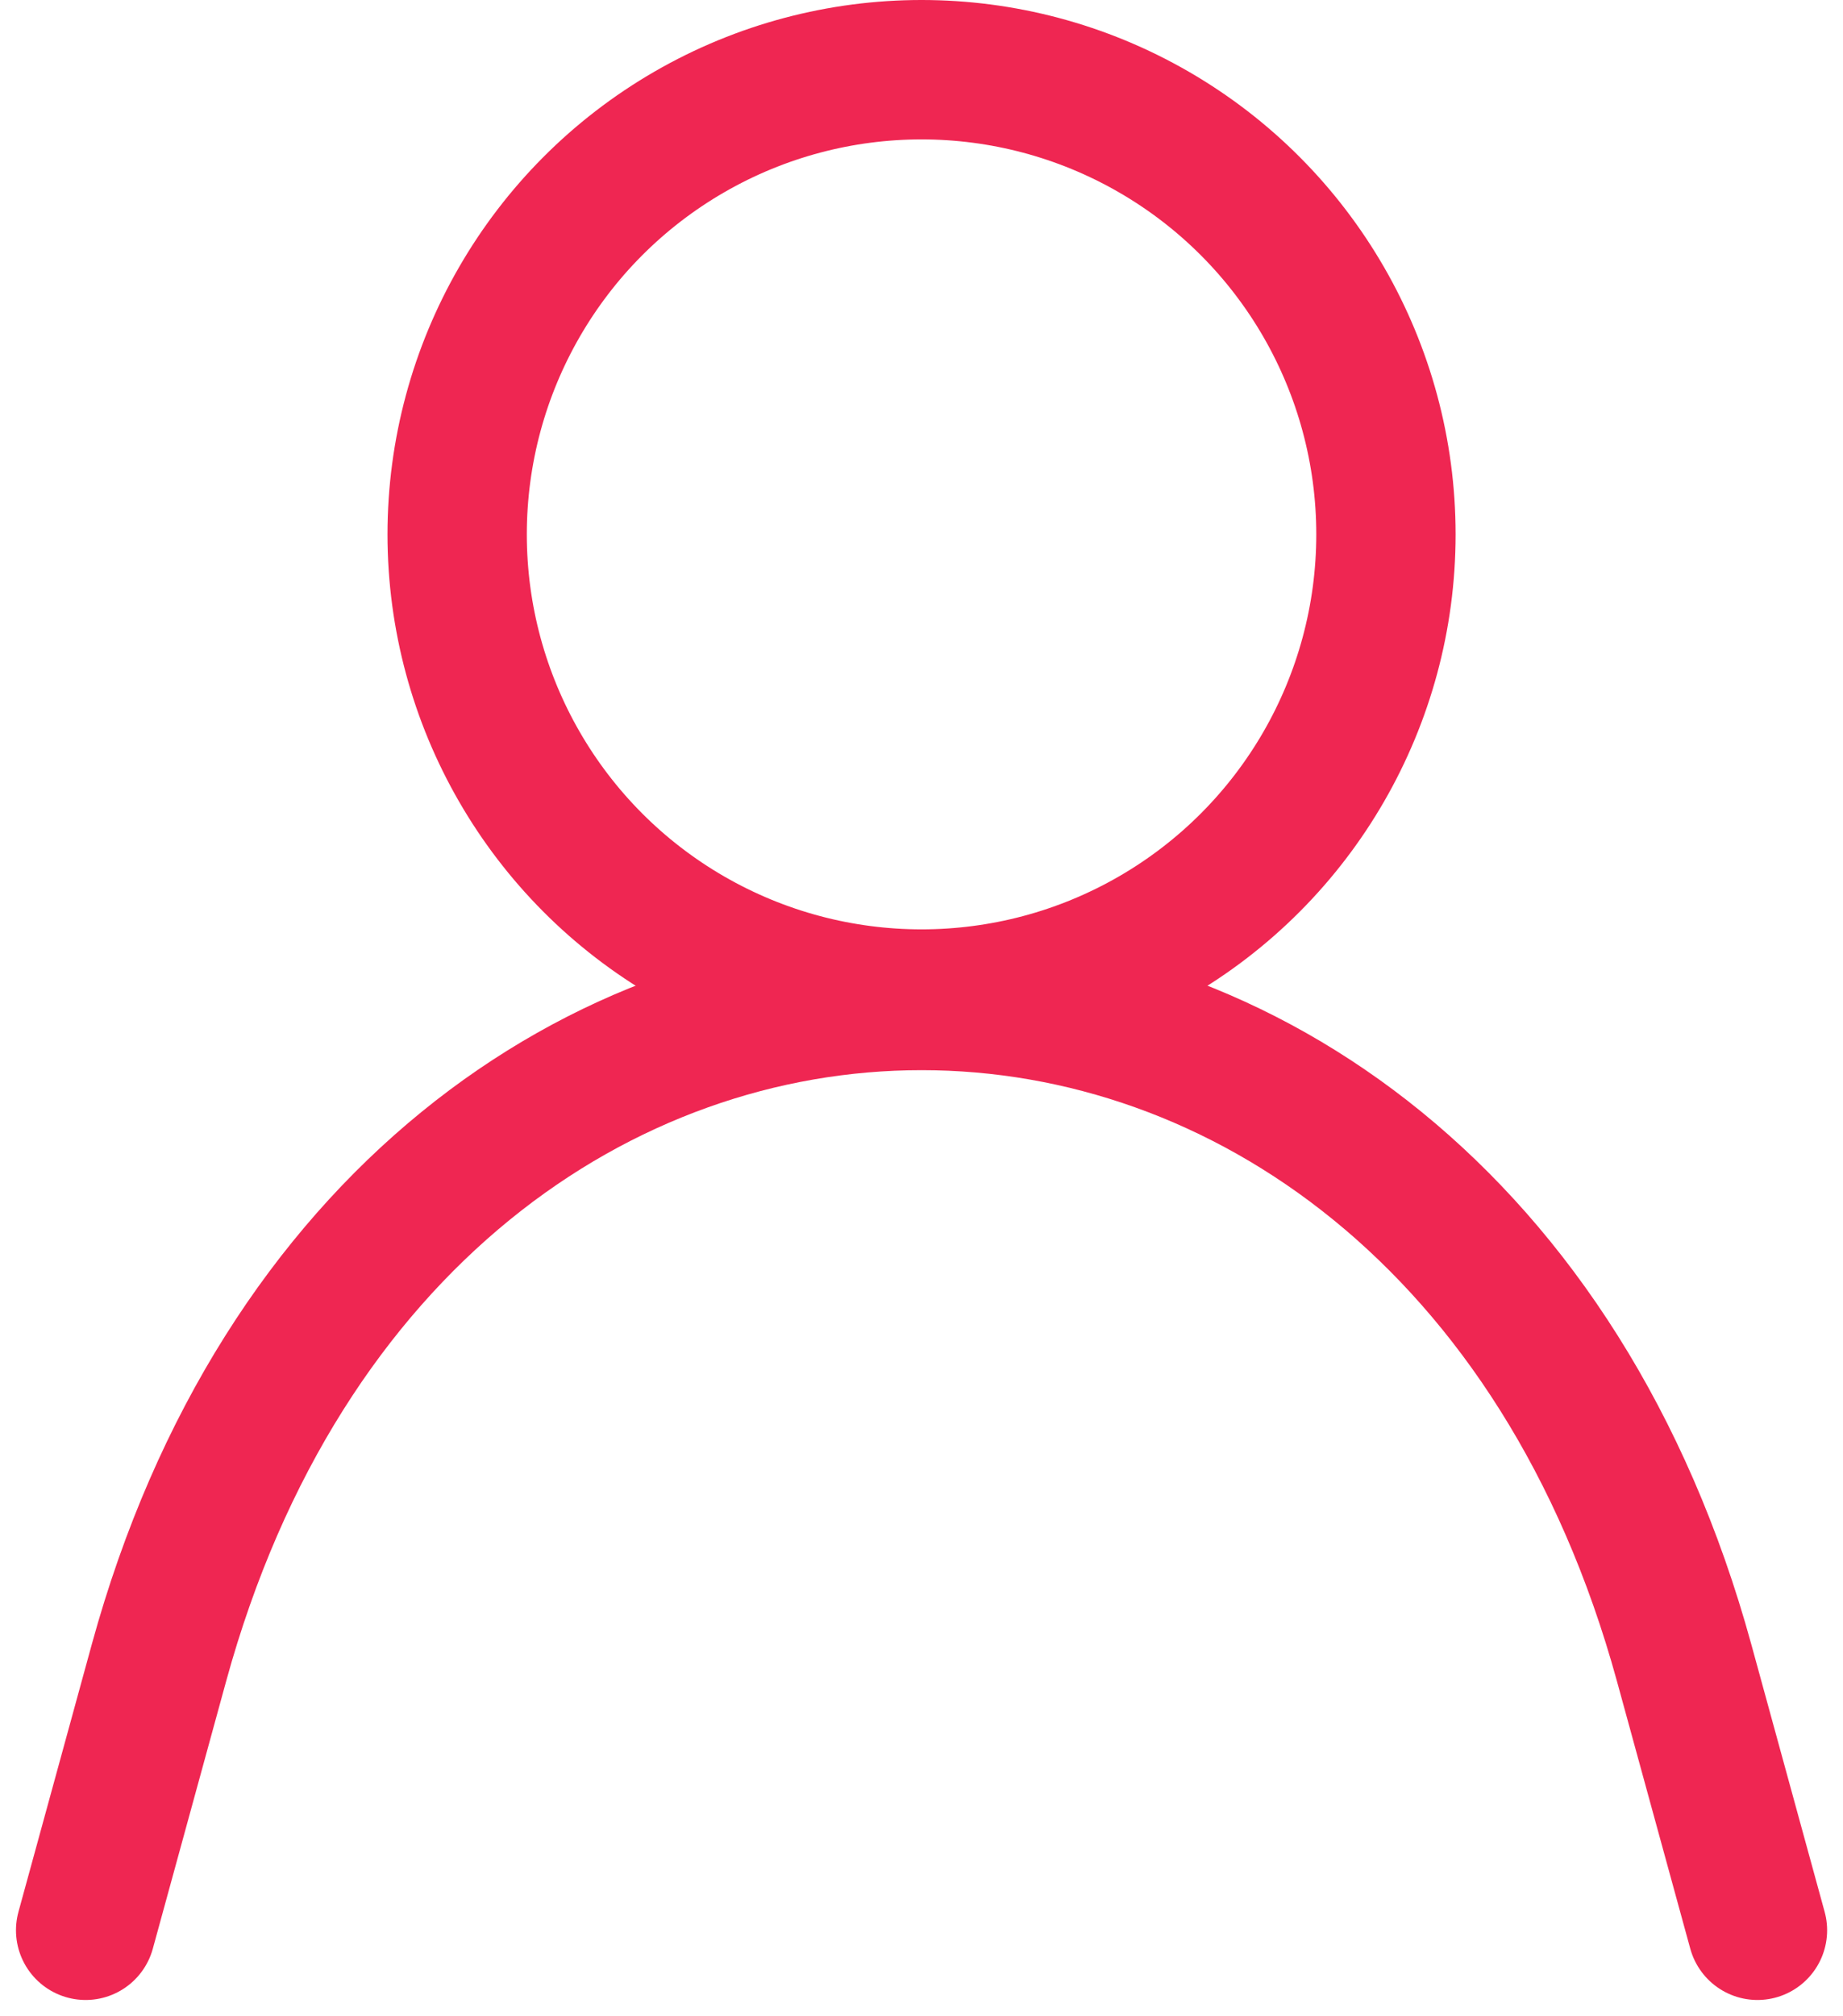 <svg height="21.692" viewBox="0 0 19.843 21.692" width="19.843" xmlns="http://www.w3.org/2000/svg"><g fill="none" stroke="#ef2652" stroke-linecap="round" stroke-width="1.5"><path d="m3 22 .79-2.88c2.61-9.5 13.81-9.5 16.42 0l.79 2.88" stroke-linejoin="round" transform="translate(-2.078 -1.23)"/><circle cx="9.922" cy="5.75" r="5" stroke-linejoin="bevel"/></g></svg>